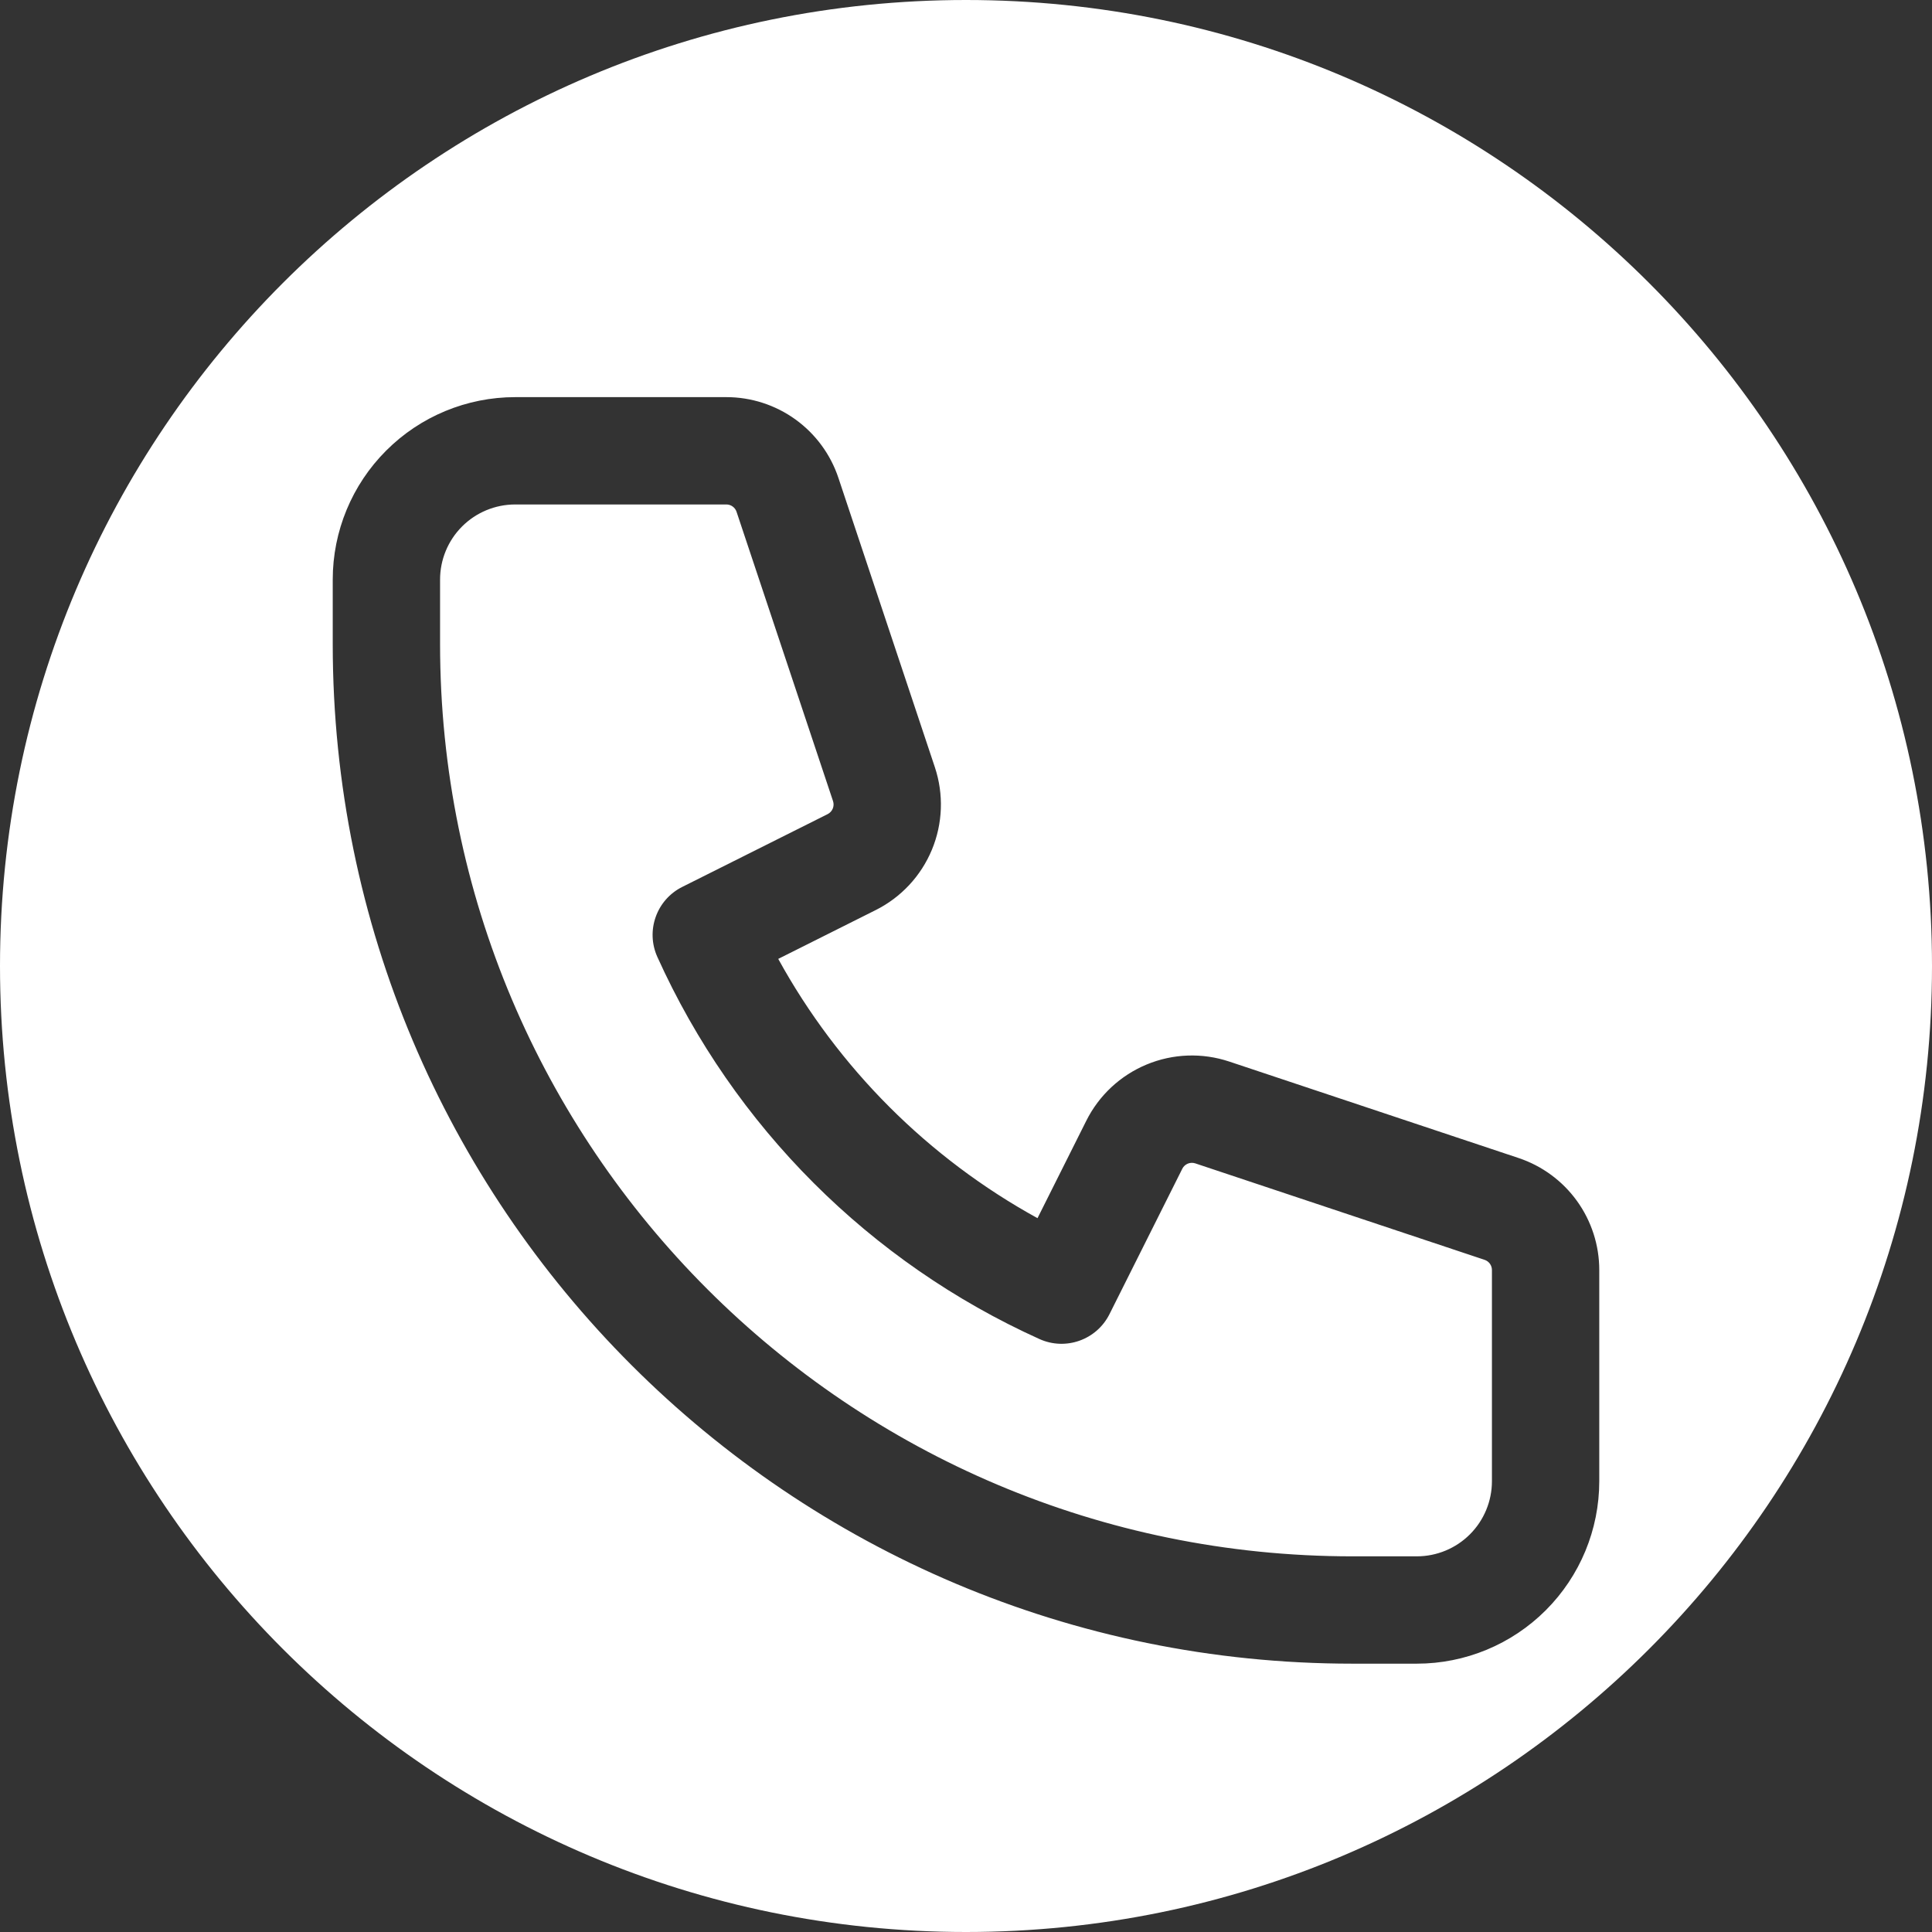 <?xml version="1.0" encoding="UTF-8"?> <svg xmlns="http://www.w3.org/2000/svg" width="90" height="90" viewBox="0 0 90 90" fill="none"><rect x="0" y="0" width="90" height="90" fill="#333333" stroke="none"/> <path fill-rule="evenodd" clip-rule="evenodd" d="M45 90C69.853 90 90 69.853 90 45C90 20.147 69.853 0 45 0C20.147 0 0 20.147 0 45C0 69.853 20.147 90 45 90ZM21.525 24.525C22.181 23.869 23.072 23.5 24 23.5H33.839C33.943 23.5 34.045 23.533 34.13 23.595C34.215 23.656 34.279 23.743 34.312 23.843L38.806 37.32C38.844 37.434 38.839 37.558 38.793 37.669C38.747 37.78 38.662 37.871 38.555 37.925L31.782 41.316C30.582 41.916 30.07 43.357 30.623 44.58C34.192 52.48 40.52 58.808 48.42 62.377C49.643 62.93 51.084 62.418 51.684 61.218L55.075 54.447L55.075 54.445C55.129 54.338 55.22 54.253 55.331 54.207C55.442 54.161 55.566 54.157 55.68 54.194L69.158 58.688C69.258 58.721 69.344 58.785 69.406 58.87C69.467 58.955 69.5 59.058 69.5 59.163V69C69.5 69.928 69.131 70.819 68.475 71.475C67.819 72.131 66.928 72.5 66 72.5H63C39.529 72.5 20.5 53.471 20.5 30V27C20.5 26.072 20.869 25.181 21.525 24.525ZM24 18.5C21.746 18.5 19.584 19.395 17.99 20.99C16.395 22.584 15.5 24.746 15.5 27V30C15.5 56.233 36.767 77.5 63 77.5H66C68.254 77.5 70.416 76.605 72.01 75.01C73.605 73.416 74.5 71.254 74.5 69V59.163C74.5 58.008 74.137 56.883 73.462 55.946C72.787 55.01 71.834 54.309 70.738 53.944L57.258 49.45C56.002 49.032 54.638 49.081 53.415 49.589C52.193 50.096 51.194 51.027 50.603 52.211L48.331 56.747C43.242 53.949 39.051 49.758 36.253 44.669L40.789 42.397C41.973 41.806 42.904 40.807 43.411 39.585C43.919 38.362 43.968 36.998 43.55 35.742L39.056 22.261C38.691 21.167 37.991 20.215 37.056 19.54C36.12 18.865 34.996 18.501 33.842 18.5H24Z" fill="white"></path> </svg> 